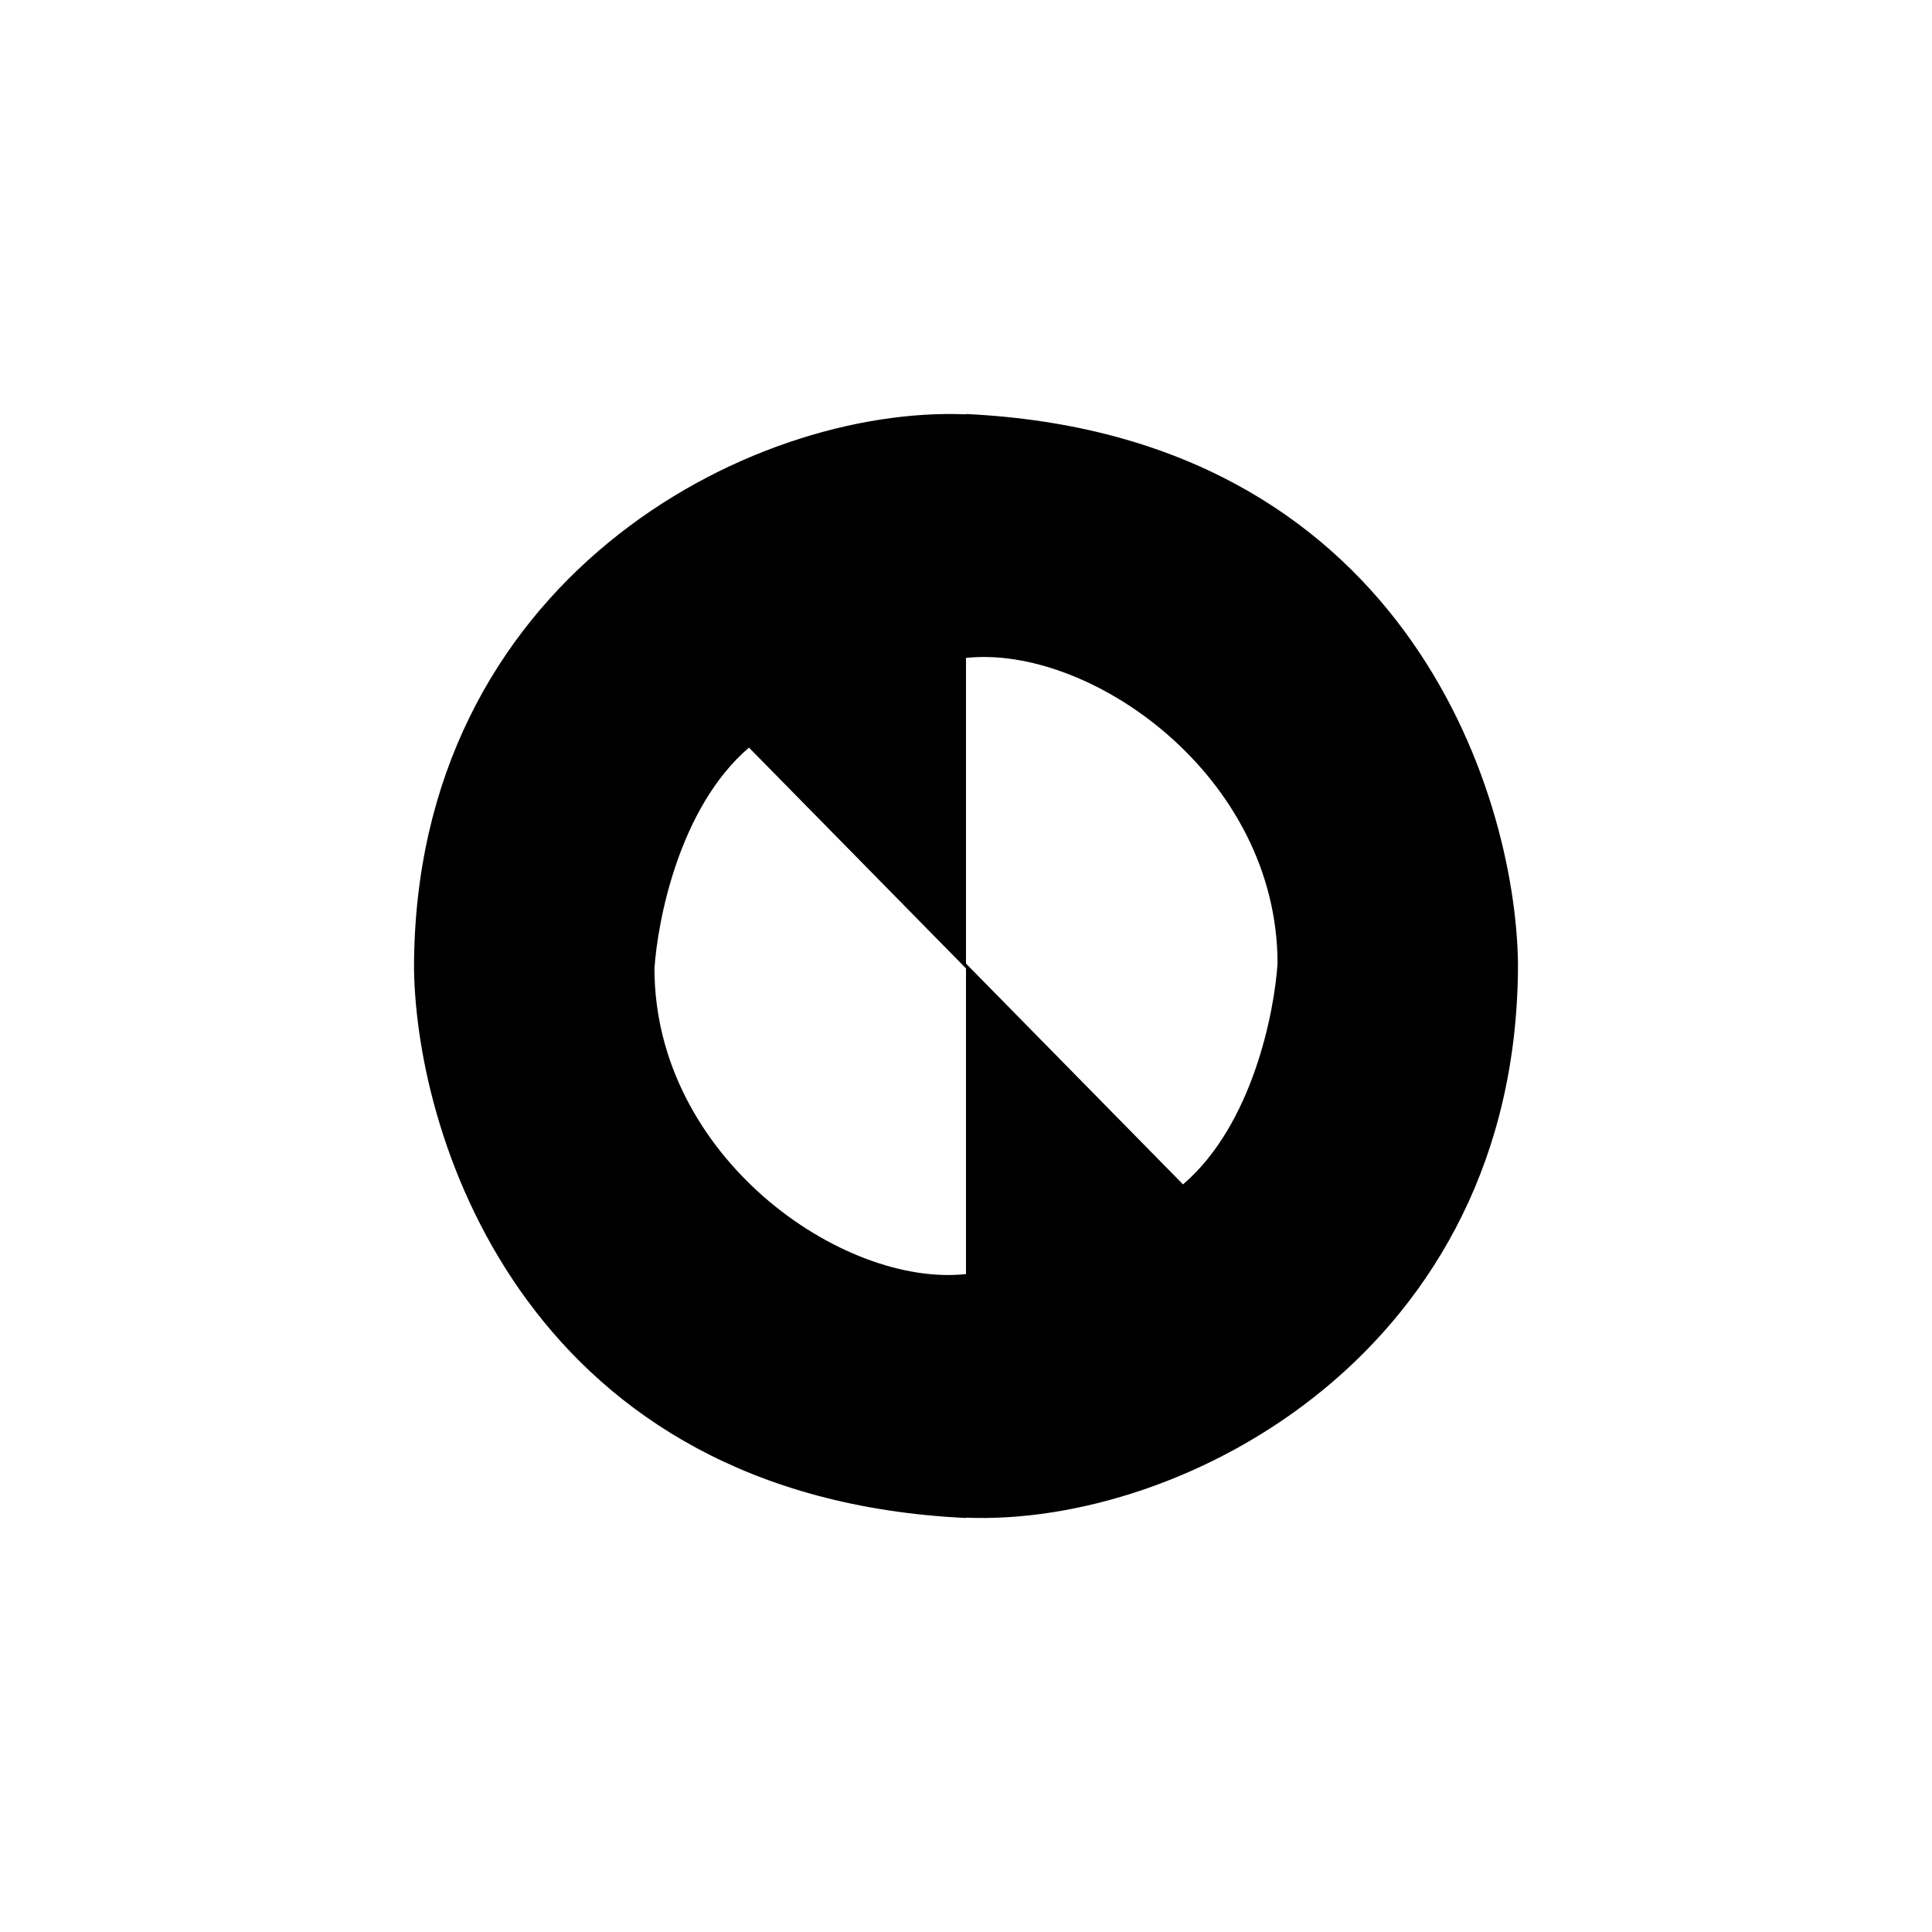 <?xml version="1.0" encoding="utf-8"?>
<!-- Generator: www.svgicons.com -->
<svg xmlns="http://www.w3.org/2000/svg" width="800" height="800" viewBox="0 0 24 24">
<path fill="currentColor" d="M12 5.147v6.883L9.304 9.287c-.87.746-1.135 2.156-1.174 2.743c0 2.336 2.332 3.964 3.87 3.797v3.03C6.592 18.6 5.173 14.2 5.143 12.03c0-4.817 4.153-6.994 6.857-6.883m0 13.706V11.97l2.696 2.743c.87-.746 1.136-2.156 1.174-2.743c0-2.336-2.331-3.964-3.87-3.797v-3.03c5.409.257 6.827 4.658 6.857 6.827c0 4.817-4.152 6.994-6.857 6.883"/>
</svg>